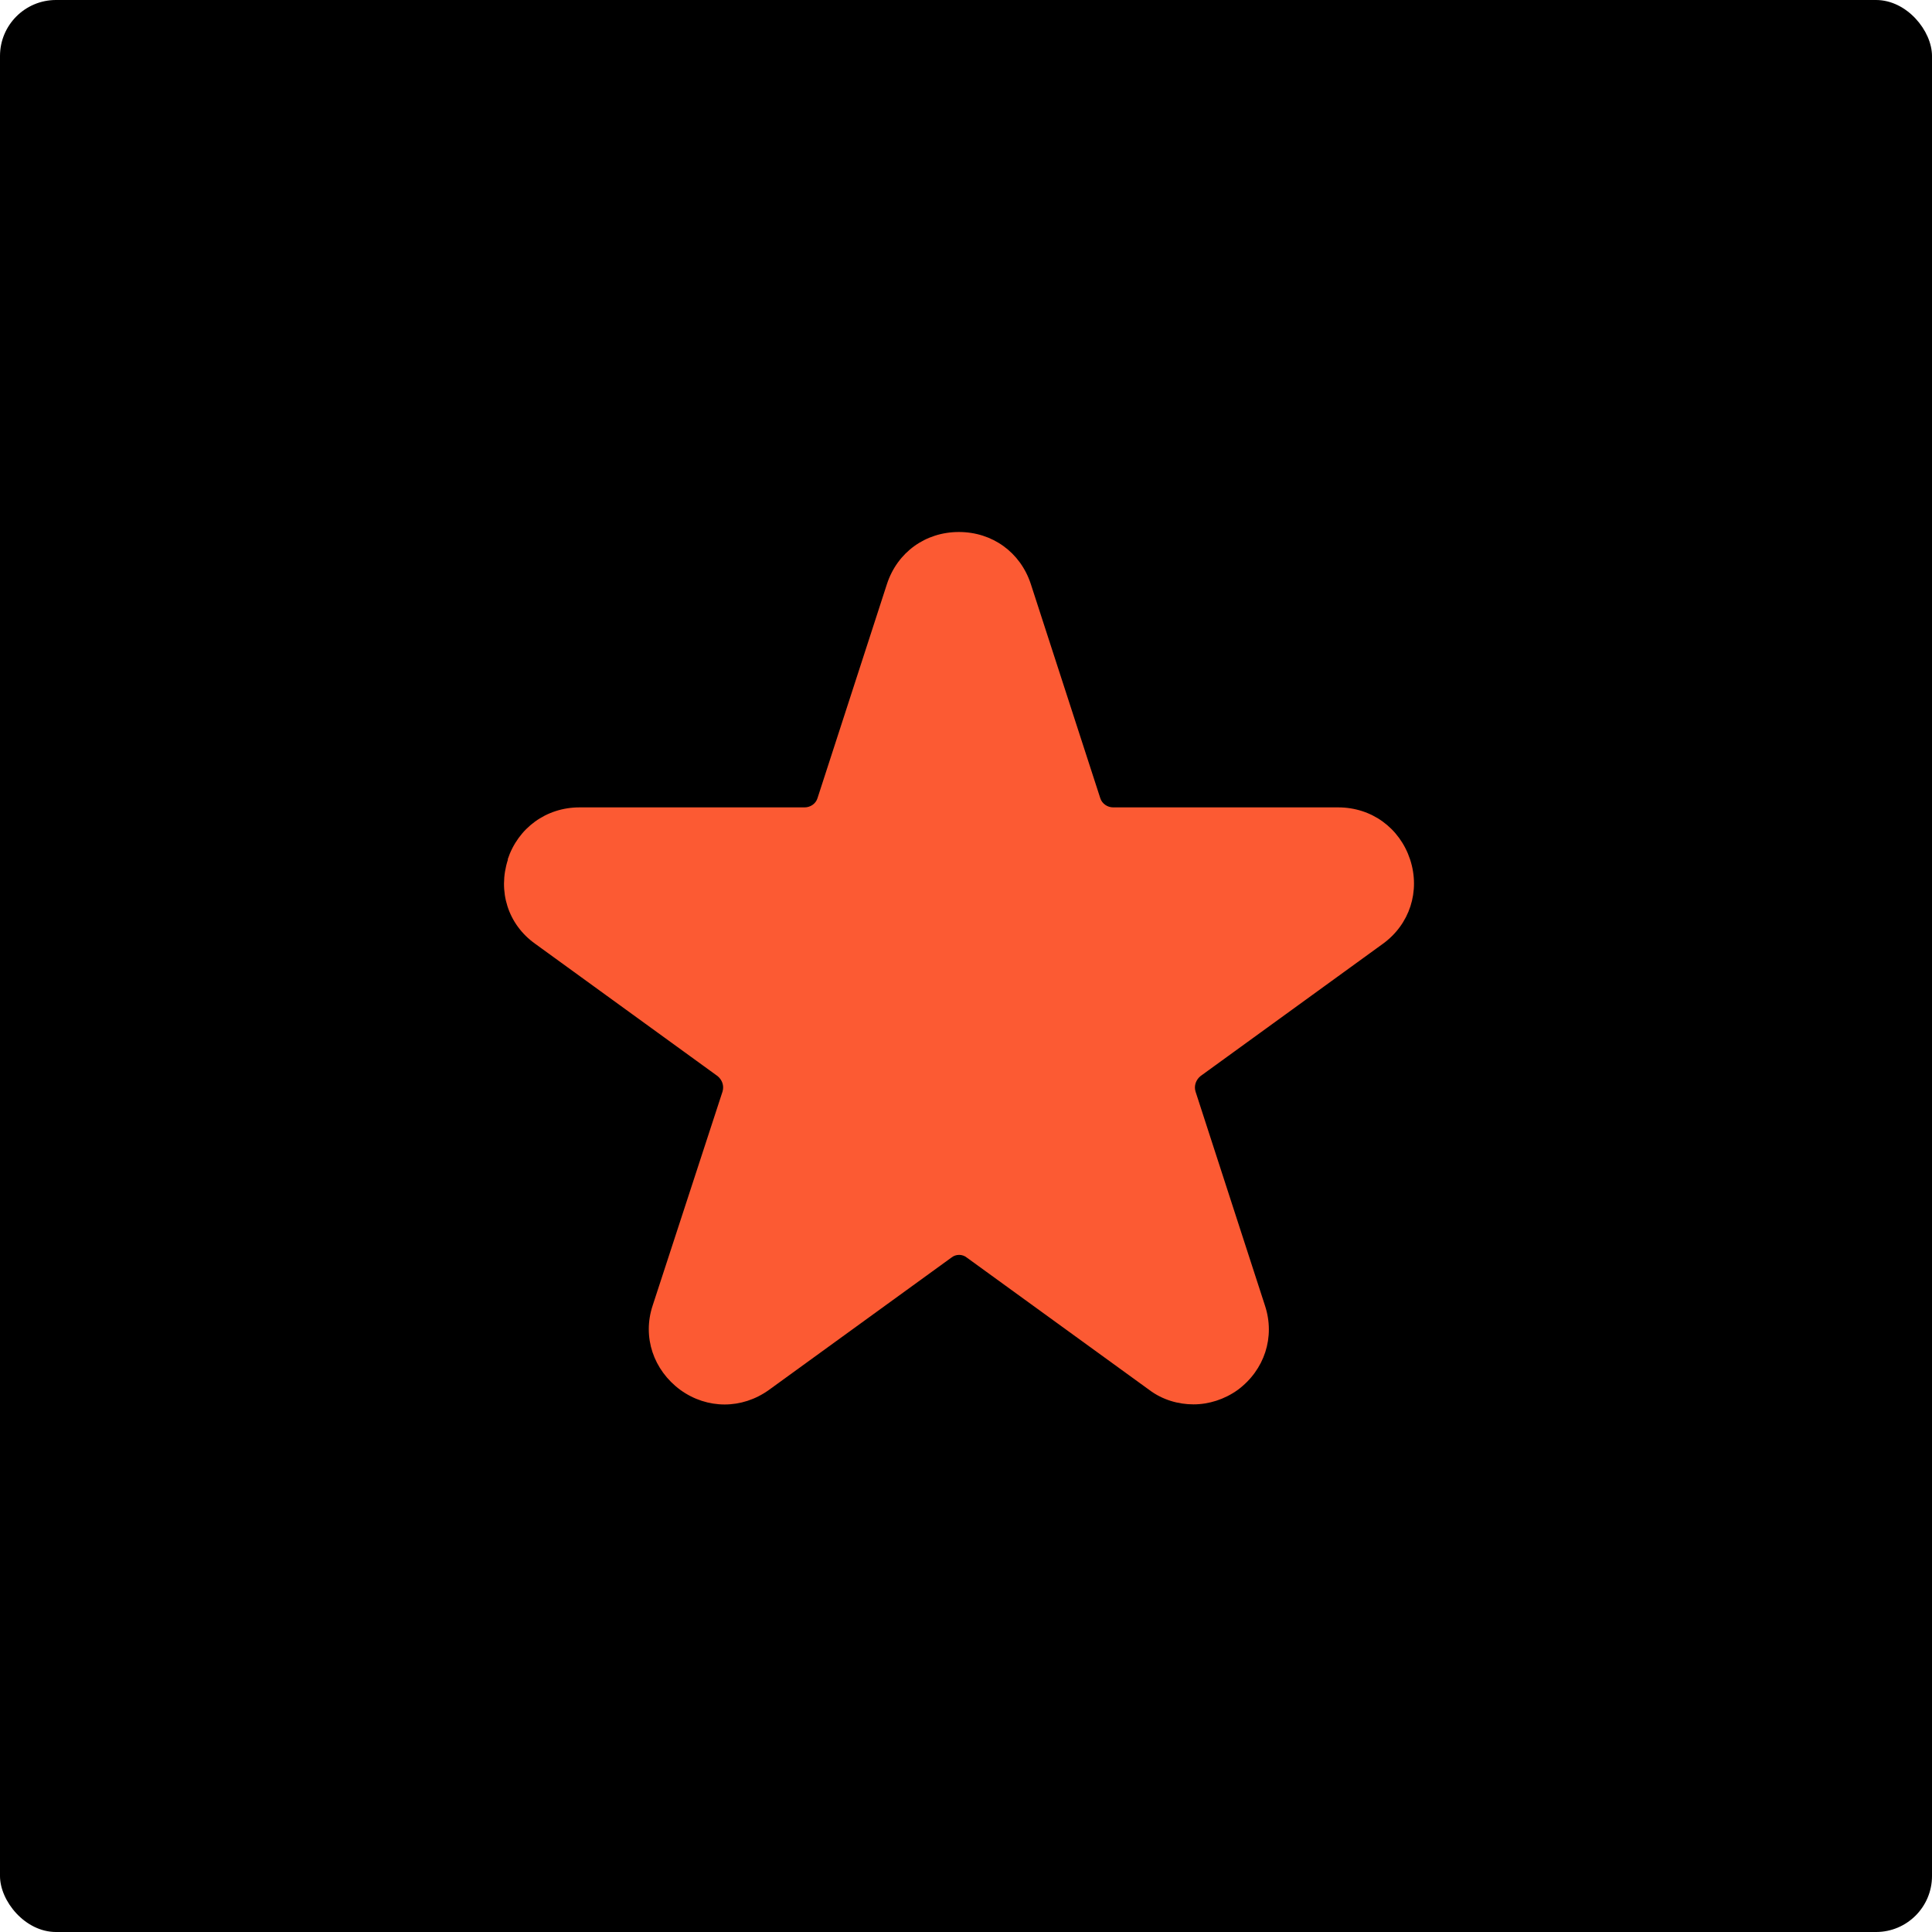 <svg width="138" height="138" viewBox="0 0 138 138" fill="none" xmlns="http://www.w3.org/2000/svg">
<rect width="138" height="138" rx="4" fill="black"/>
<path d="M36.283 61.392C35.541 63.662 36.283 66.032 38.232 67.417L51.257 76.865C51.578 77.13 51.733 77.54 51.612 77.961L46.617 93.256C45.874 95.505 46.672 97.864 48.599 99.282C50.515 100.666 52.996 100.666 54.923 99.282L67.949 89.834C68.27 89.568 68.746 89.568 69.067 89.834L82.093 99.282C83.034 99.99 84.164 100.312 85.249 100.312C86.346 100.312 87.464 99.957 88.406 99.282C90.322 97.864 91.097 95.505 90.355 93.256L85.393 77.961C85.271 77.551 85.426 77.13 85.748 76.865L98.773 67.417C100.689 66.032 101.464 63.662 100.722 61.392C99.98 59.143 97.975 57.67 95.583 57.67H79.512C79.102 57.67 78.715 57.405 78.593 57.017L73.631 41.721C72.889 39.451 70.884 38 68.492 38C66.099 38 64.094 39.451 63.352 41.721L58.391 57.017C58.269 57.405 57.892 57.67 57.471 57.67H41.4C39.008 57.67 37.003 59.143 36.261 61.392H36.283Z" fill="#FC5A33"/>
</svg>
